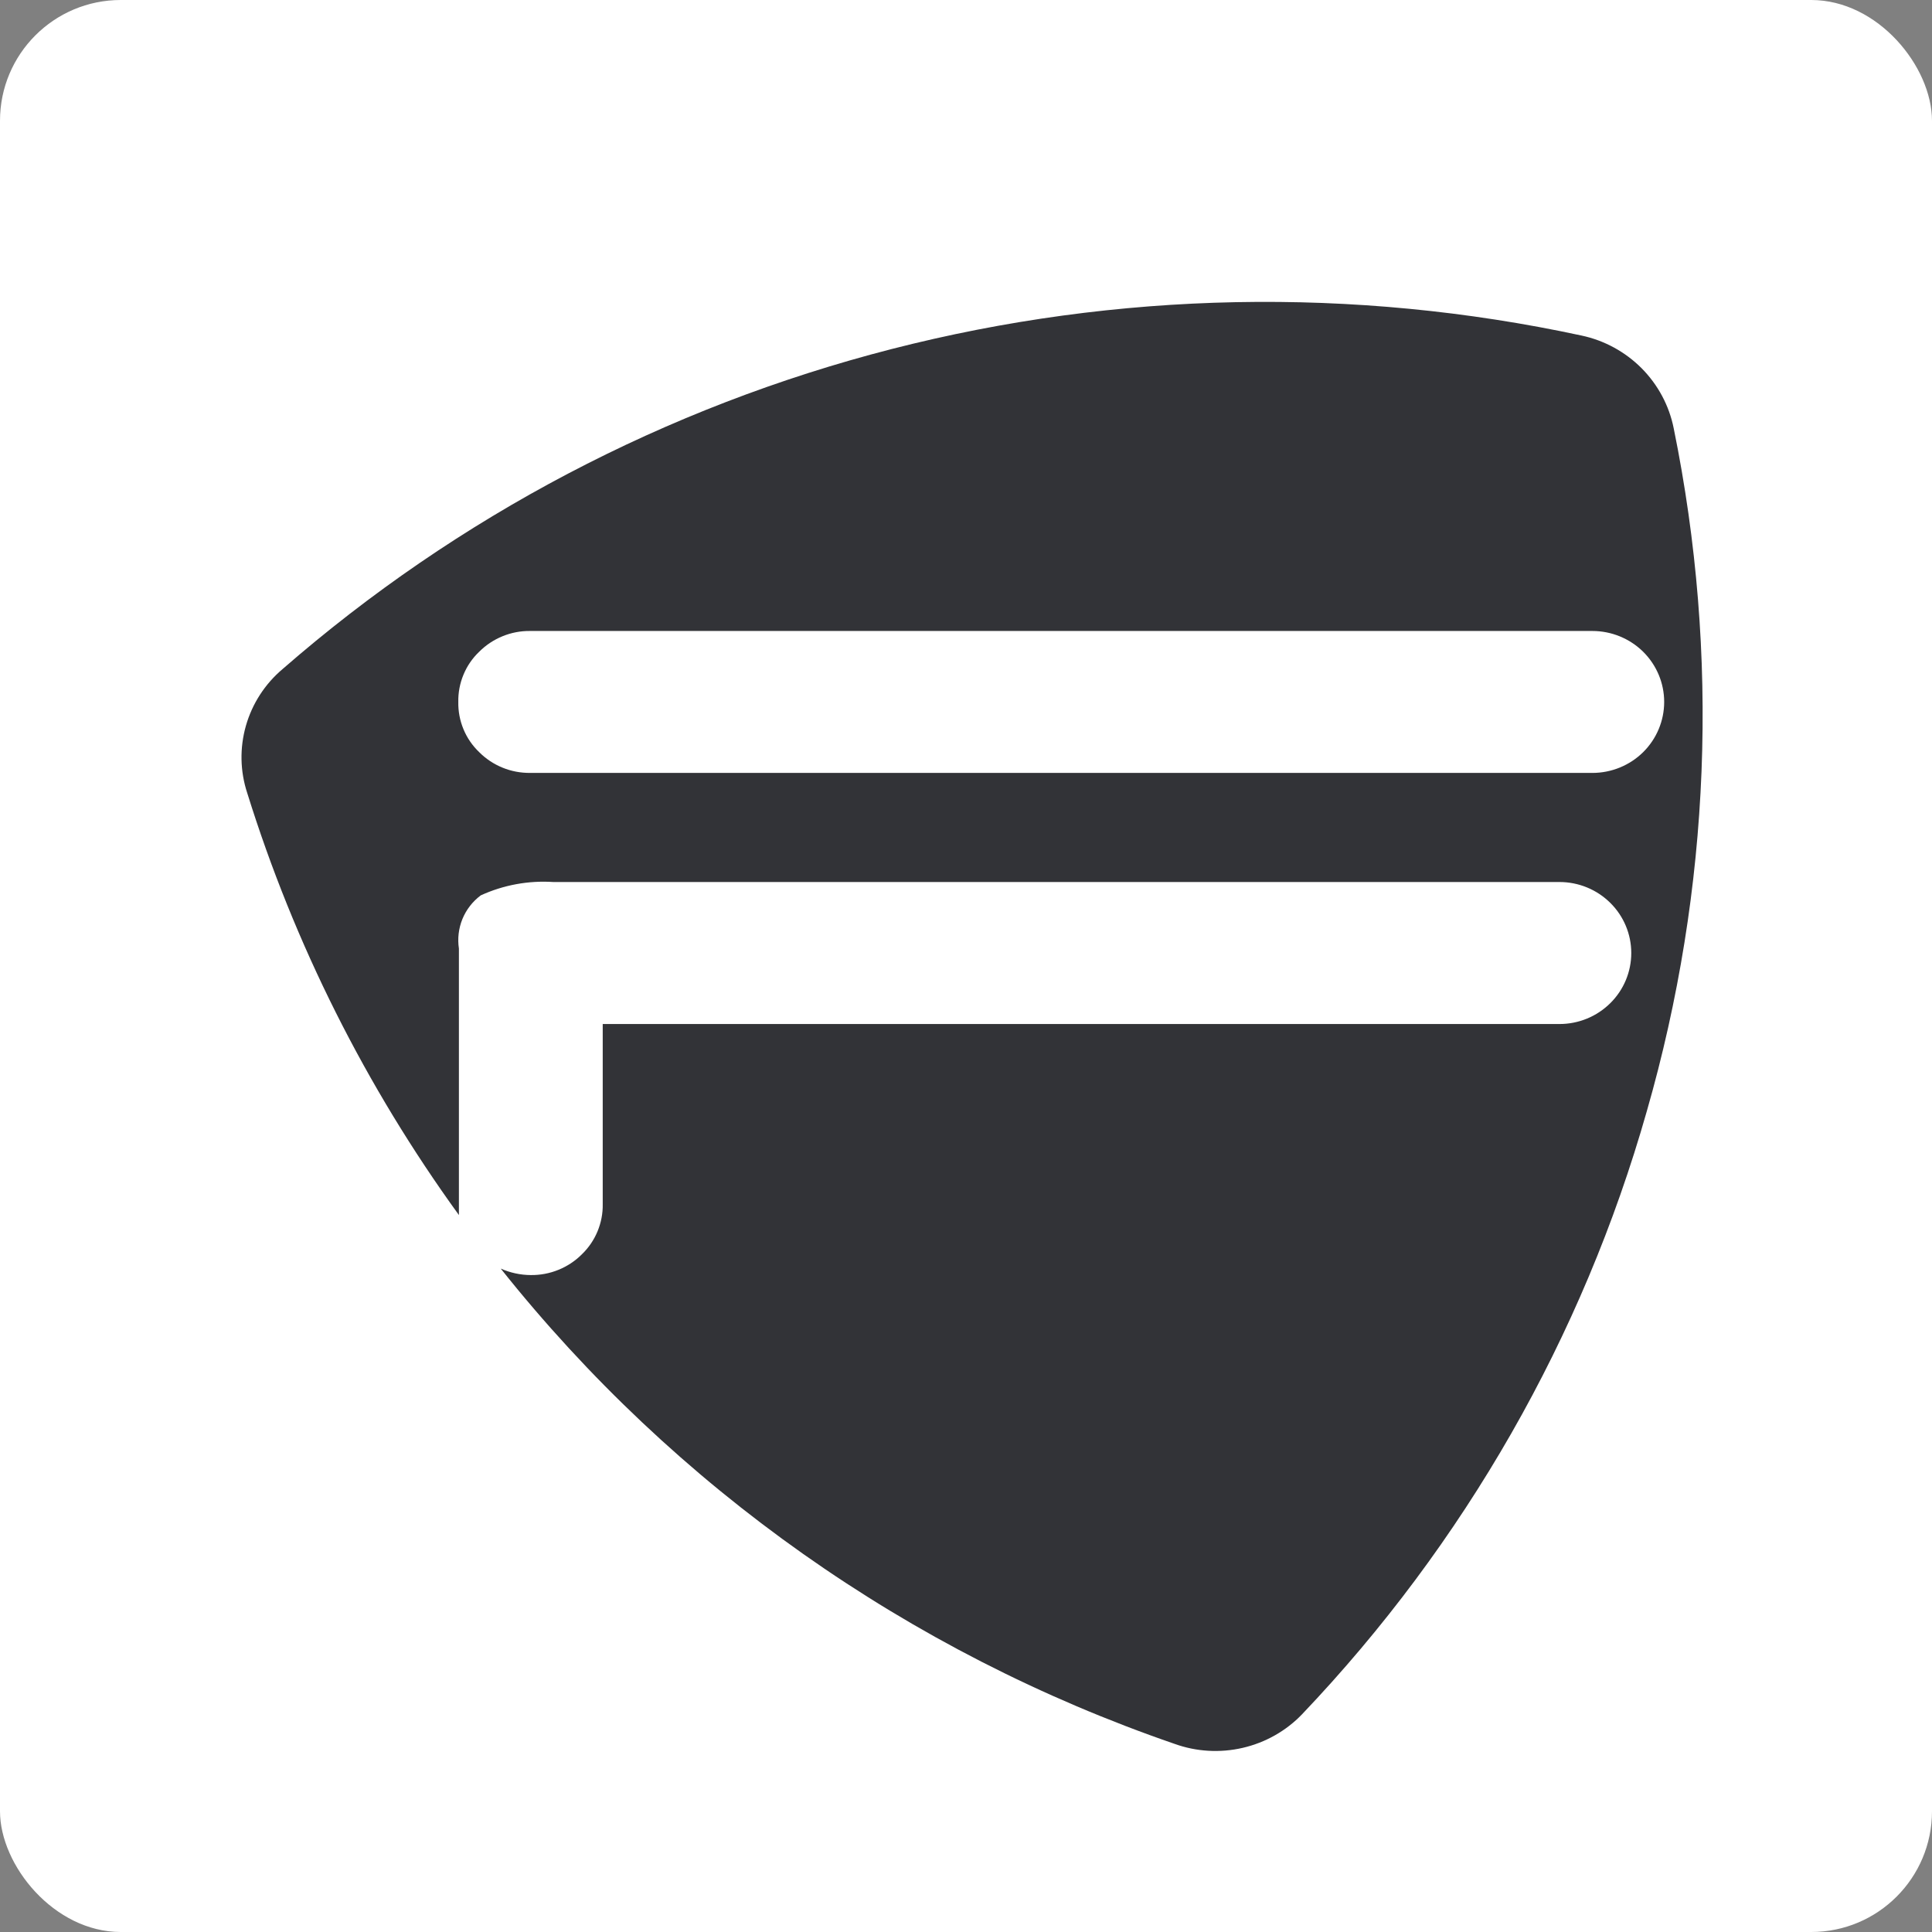 <?xml version="1.0" encoding="UTF-8"?> <svg xmlns="http://www.w3.org/2000/svg" width="32" height="32" viewBox="0 0 32 32" fill="none"><rect x="0" y="0" width="32" height="32" fill="#808080" stroke="none"/> <rect width="32" height="32" rx="2" fill="white"></rect> <path fill-rule="evenodd" clip-rule="evenodd" d="M4.095 13.135C4.875 15.637 6.059 17.997 7.601 20.125C7.601 20.066 7.601 20.007 7.601 19.944V15.711C7.576 15.546 7.596 15.377 7.659 15.222C7.723 15.066 7.828 14.931 7.963 14.83C8.339 14.658 8.753 14.582 9.166 14.609H25.83C26.146 14.609 26.448 14.733 26.671 14.954C26.894 15.174 27.019 15.473 27.019 15.785C27.019 16.097 26.894 16.396 26.671 16.616C26.448 16.837 26.146 16.961 25.83 16.961H9.983V19.944C9.986 20.099 9.956 20.252 9.897 20.395C9.837 20.539 9.749 20.668 9.637 20.776C9.526 20.887 9.394 20.974 9.248 21.033C9.103 21.092 8.947 21.121 8.79 21.119C8.619 21.118 8.45 21.081 8.294 21.012C11.177 24.636 15.049 27.367 19.452 28.883C19.814 29.014 20.207 29.037 20.583 28.95C20.959 28.863 21.301 28.67 21.567 28.393C24.256 25.568 26.215 22.142 27.276 18.406C28.334 14.725 28.487 10.847 27.722 7.095C27.647 6.719 27.462 6.373 27.19 6.099C26.918 5.826 26.571 5.637 26.192 5.557C22.419 4.745 18.506 4.822 14.769 5.781C11.032 6.741 7.576 8.557 4.679 11.083C4.388 11.329 4.177 11.656 4.073 12.021C3.969 12.386 3.976 12.774 4.095 13.135ZM7.591 11.626C7.588 11.472 7.617 11.318 7.677 11.174C7.736 11.031 7.825 10.901 7.938 10.794C8.048 10.684 8.179 10.597 8.324 10.538C8.468 10.479 8.623 10.449 8.78 10.451H26.375C26.69 10.451 26.993 10.575 27.216 10.795C27.439 11.016 27.564 11.315 27.564 11.626C27.564 11.938 27.439 12.237 27.216 12.458C26.993 12.678 26.69 12.802 26.375 12.802H8.78C8.623 12.803 8.468 12.774 8.324 12.715C8.179 12.656 8.048 12.569 7.938 12.459C7.825 12.351 7.736 12.222 7.677 12.079C7.617 11.935 7.588 11.781 7.591 11.626Z" fill="#323337"></path> </svg> 
